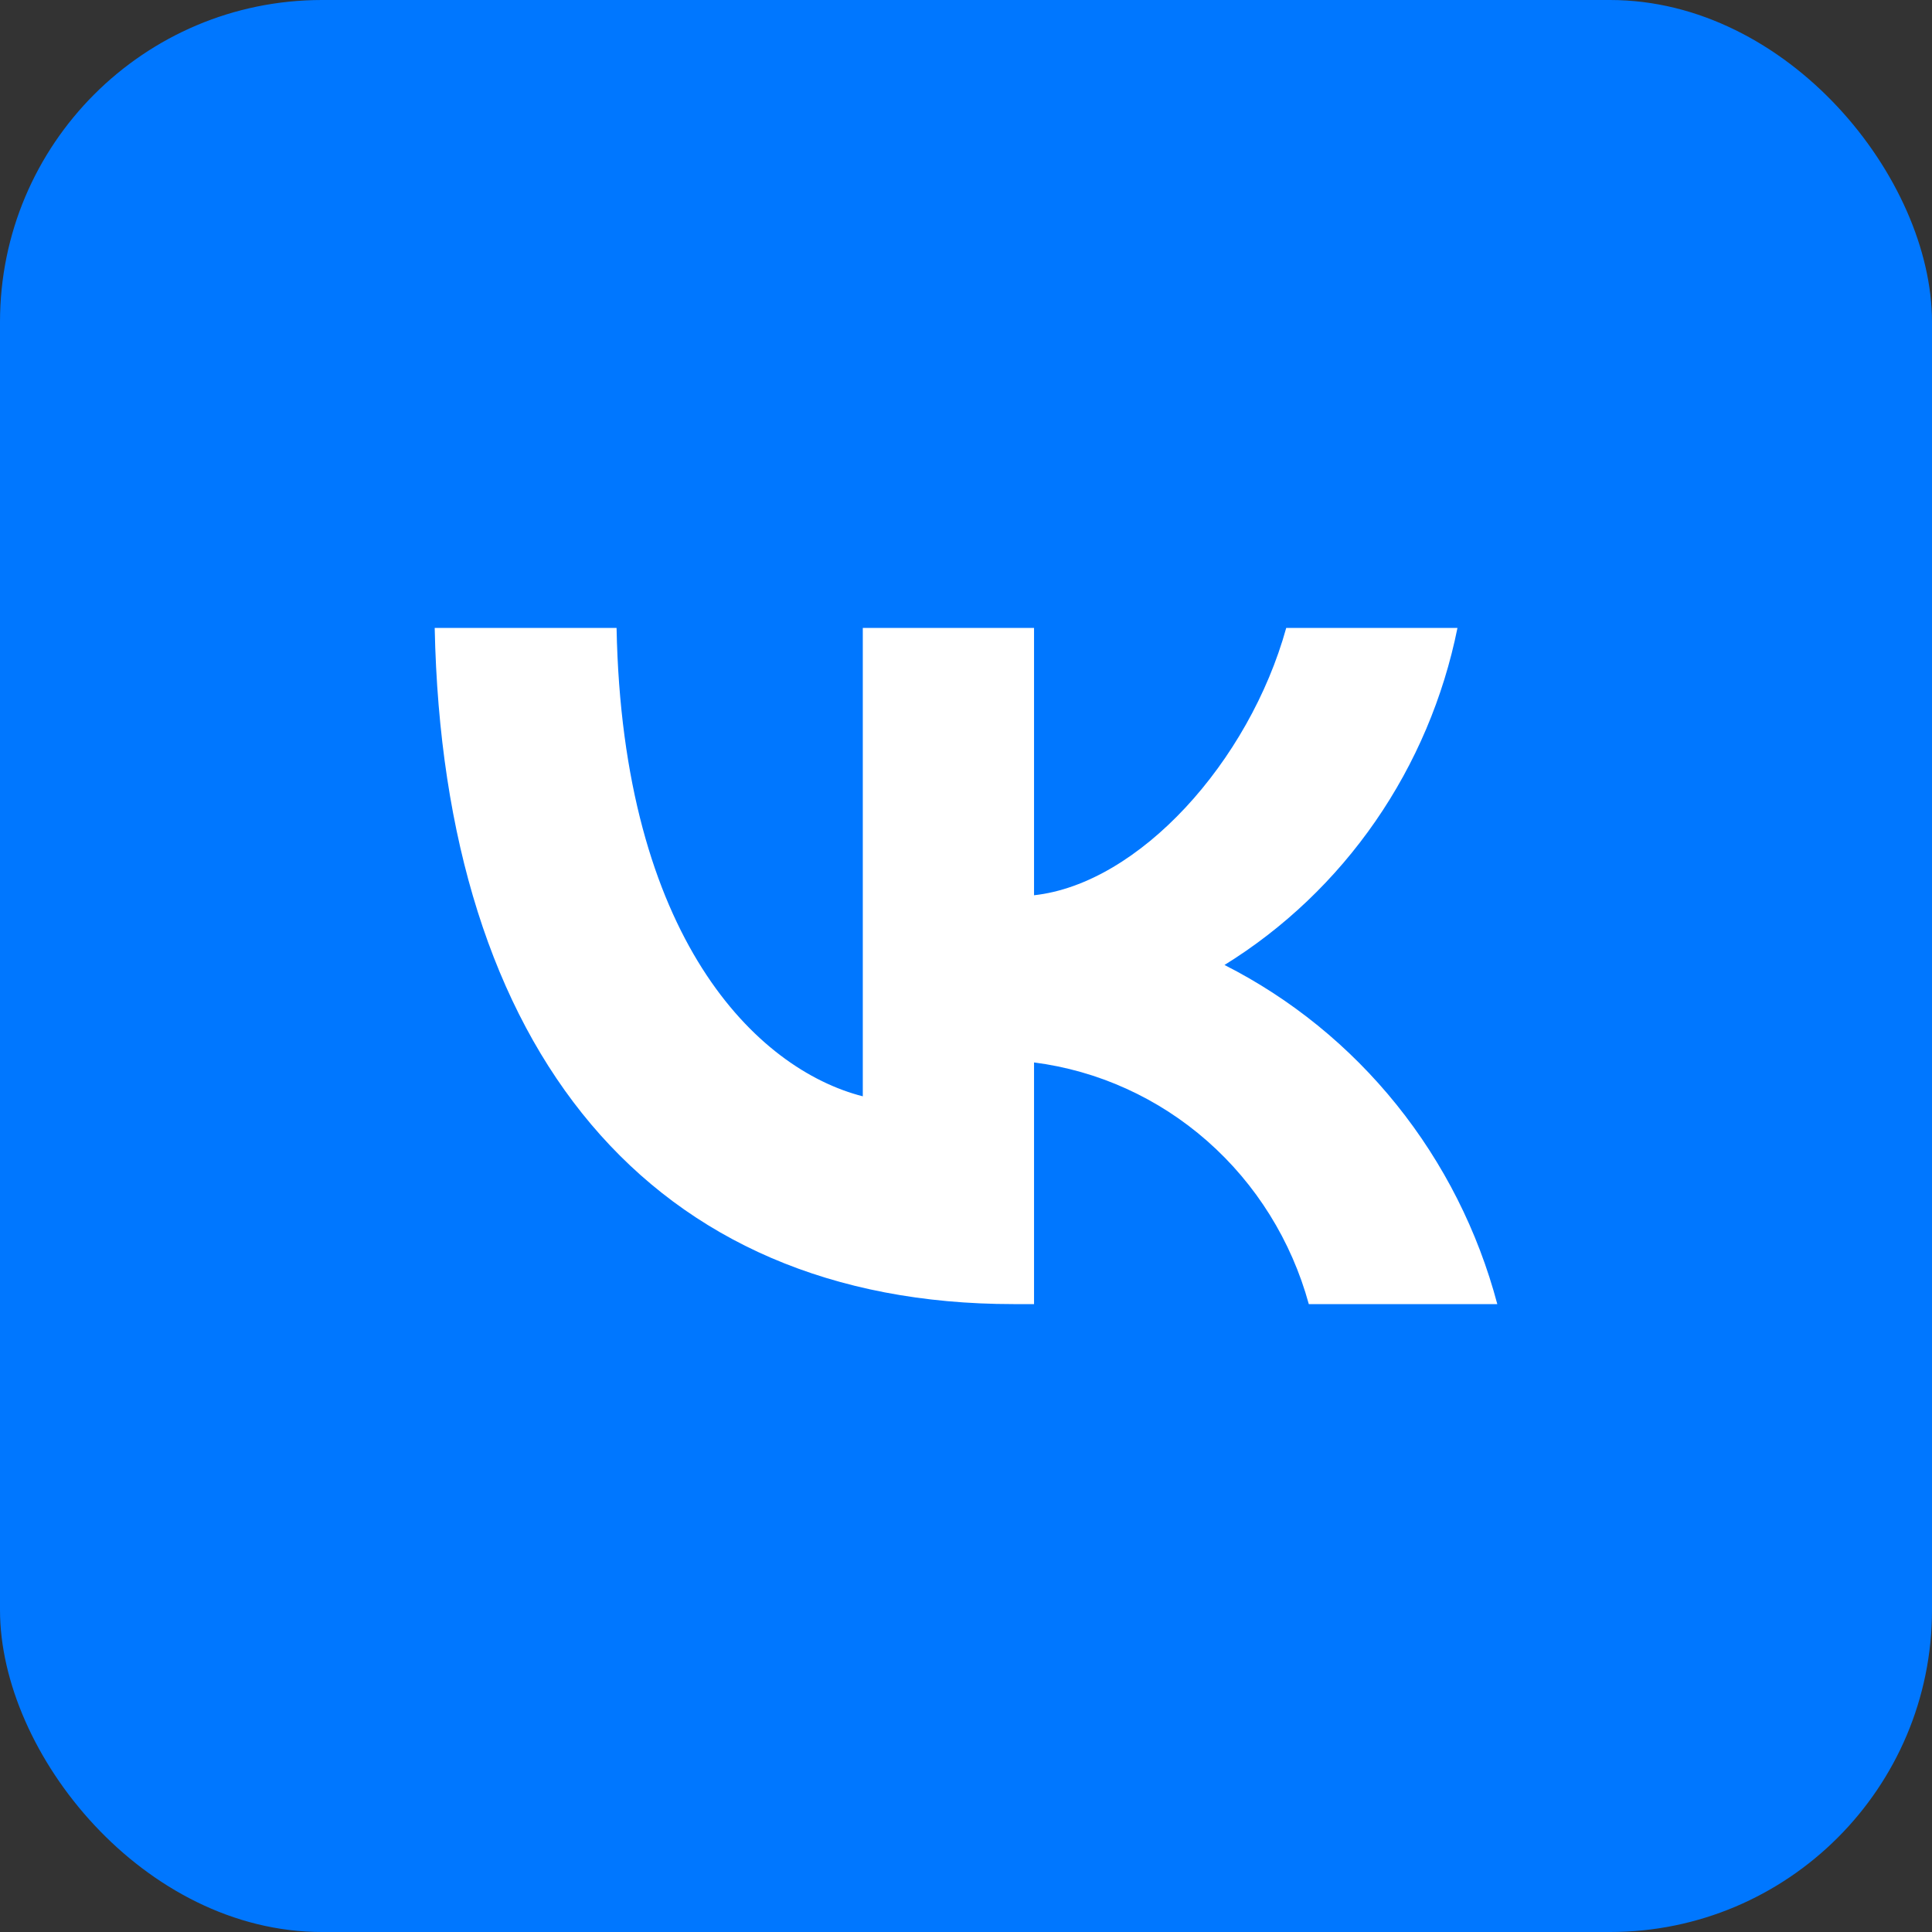 <?xml version="1.0" encoding="UTF-8"?> <svg xmlns="http://www.w3.org/2000/svg" width="60" height="60" viewBox="0 0 60 60" fill="none"><rect x="0" y="0" width="60" height="60" fill="#333333" stroke="none"/><g clip-path="url(#clip0_3147_7495)"><rect width="60" height="60" fill="#0077FF"></rect><path d="M31.474 40.5C20.199 40.5 13.768 32.617 13.5 19.5H19.148C19.333 29.128 23.497 33.206 26.795 34.047V19.5H32.113V27.803C35.37 27.446 38.791 23.662 39.945 19.5H45.263C44.828 21.659 43.961 23.703 42.716 25.504C41.471 27.305 39.876 28.825 38.028 29.968C40.09 31.013 41.911 32.492 43.372 34.308C44.832 36.123 45.898 38.233 46.5 40.5H40.646C40.106 38.531 39.008 36.769 37.49 35.434C35.972 34.099 34.102 33.251 32.113 32.995V40.5H31.474Z" fill="white"></path></g><defs><clipPath id="clip0_3147_7495"><rect width="60" height="60" rx="10" fill="white"></rect></clipPath></defs></svg> 